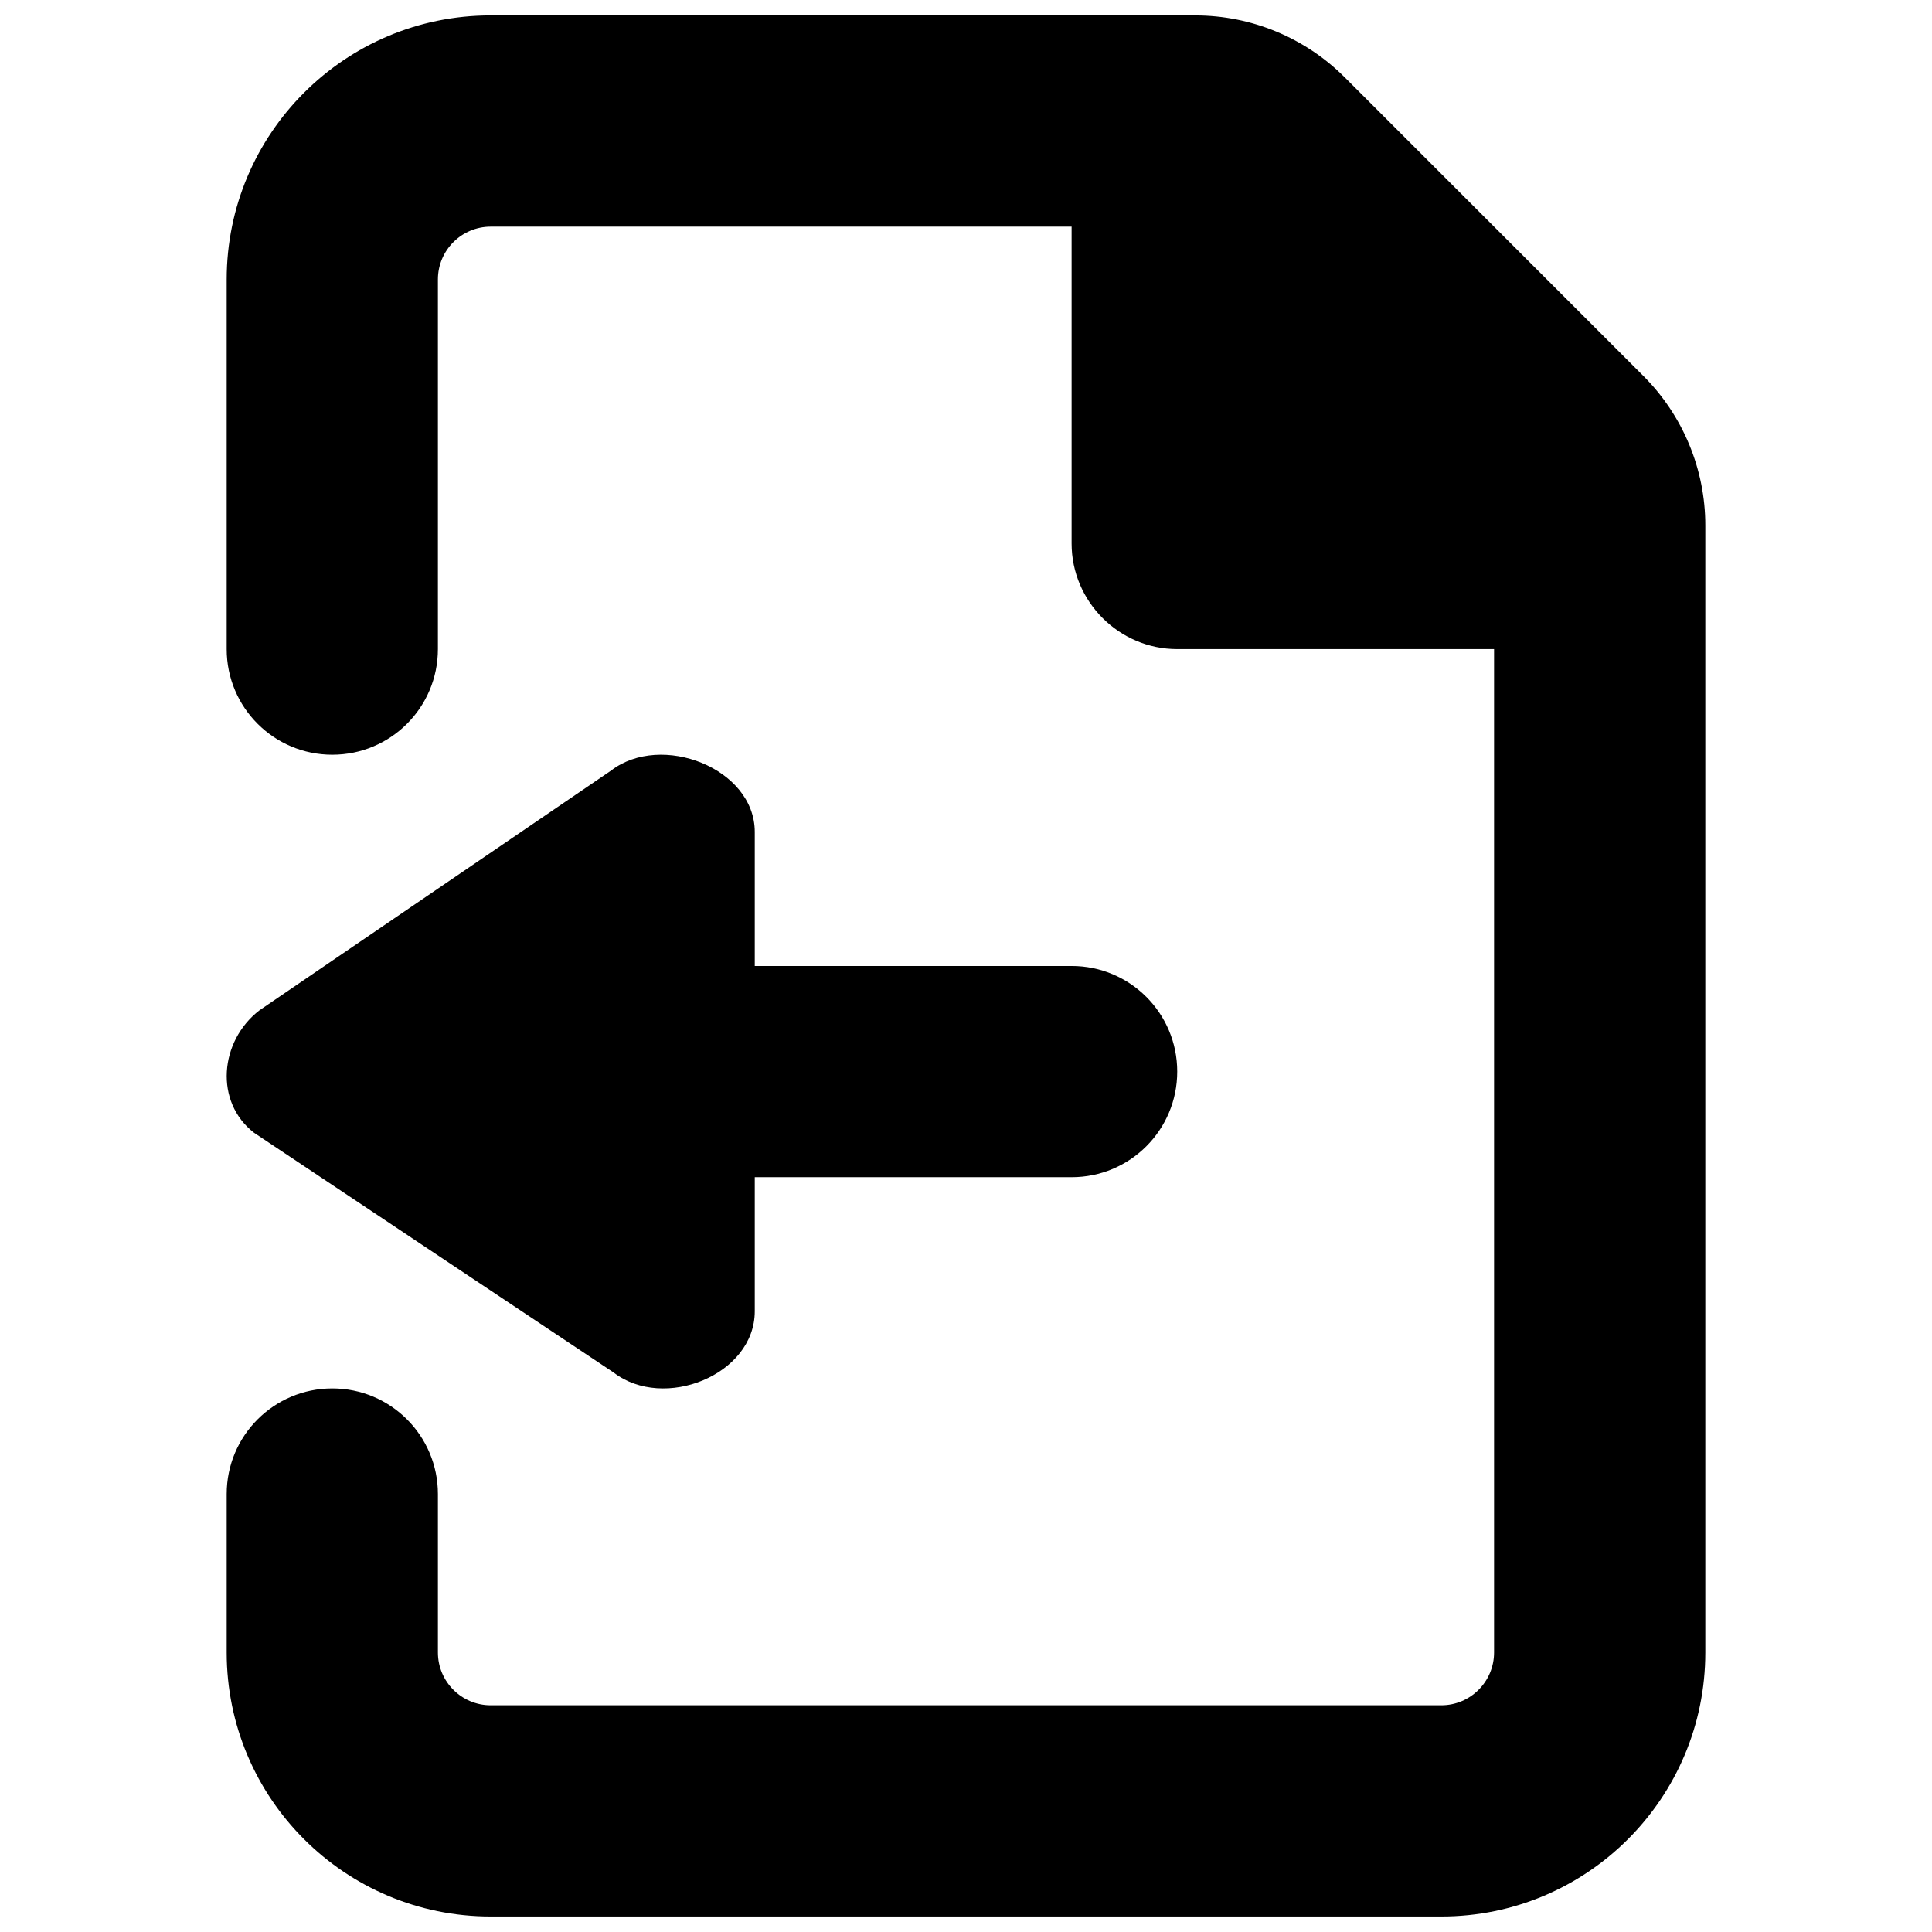 <?xml version="1.0" encoding="UTF-8"?>
<!-- Uploaded to: SVG Find, www.svgrepo.com, Generator: SVG Find Mixer Tools -->
<svg width="800px" height="800px" version="1.1" viewBox="144 144 512 512" xmlns="http://www.w3.org/2000/svg">
 <defs>
  <clipPath id="a">
   <path d="m204 148.09h392v503.81h-392z"/>
  </clipPath>
 </defs>
 <g clip-path="url(#a)">
  <path d="m427.99 148.09h32.773c14.863 0 29.109 5.906 39.605 16.402l79.156 79.152c10.496 10.496 16.402 24.742 16.402 39.578v298.7c0 38.652-31.32 69.973-69.977 69.973h-251.9c-38.652 0-69.973-31.32-69.973-69.973v-41.984c0-15.477 12.539-27.988 27.988-27.988s27.988 12.512 27.988 27.988v41.984c0 7.727 6.269 13.996 13.996 13.996h251.9c7.727 0 13.996-6.269 13.996-13.996v-265.9h-83.969c-15.395 0-27.988-12.598-27.988-27.992v-83.965h-153.94c-7.727 0-13.996 6.269-13.996 13.992v97.965c0 15.477-12.539 27.988-27.988 27.988s-27.988-12.512-27.988-27.988v-97.965c0-38.652 31.32-69.973 69.973-69.973zm-83.969 343.4v-35.52h83.969c15.477 0 27.988-12.512 27.988-27.988 0-15.477-12.512-27.988-27.988-27.988h-83.969v-35.52c0-16.906-24.828-26.508-38.121-16.234l-93.148 63.508c-10.582 8.172-11.98 24.297-1.398 32.469l95.246 63.508c13.324 10.27 37.422 0.672 37.422-16.234z" fill-rule="evenodd"/>
 </g>
</svg>